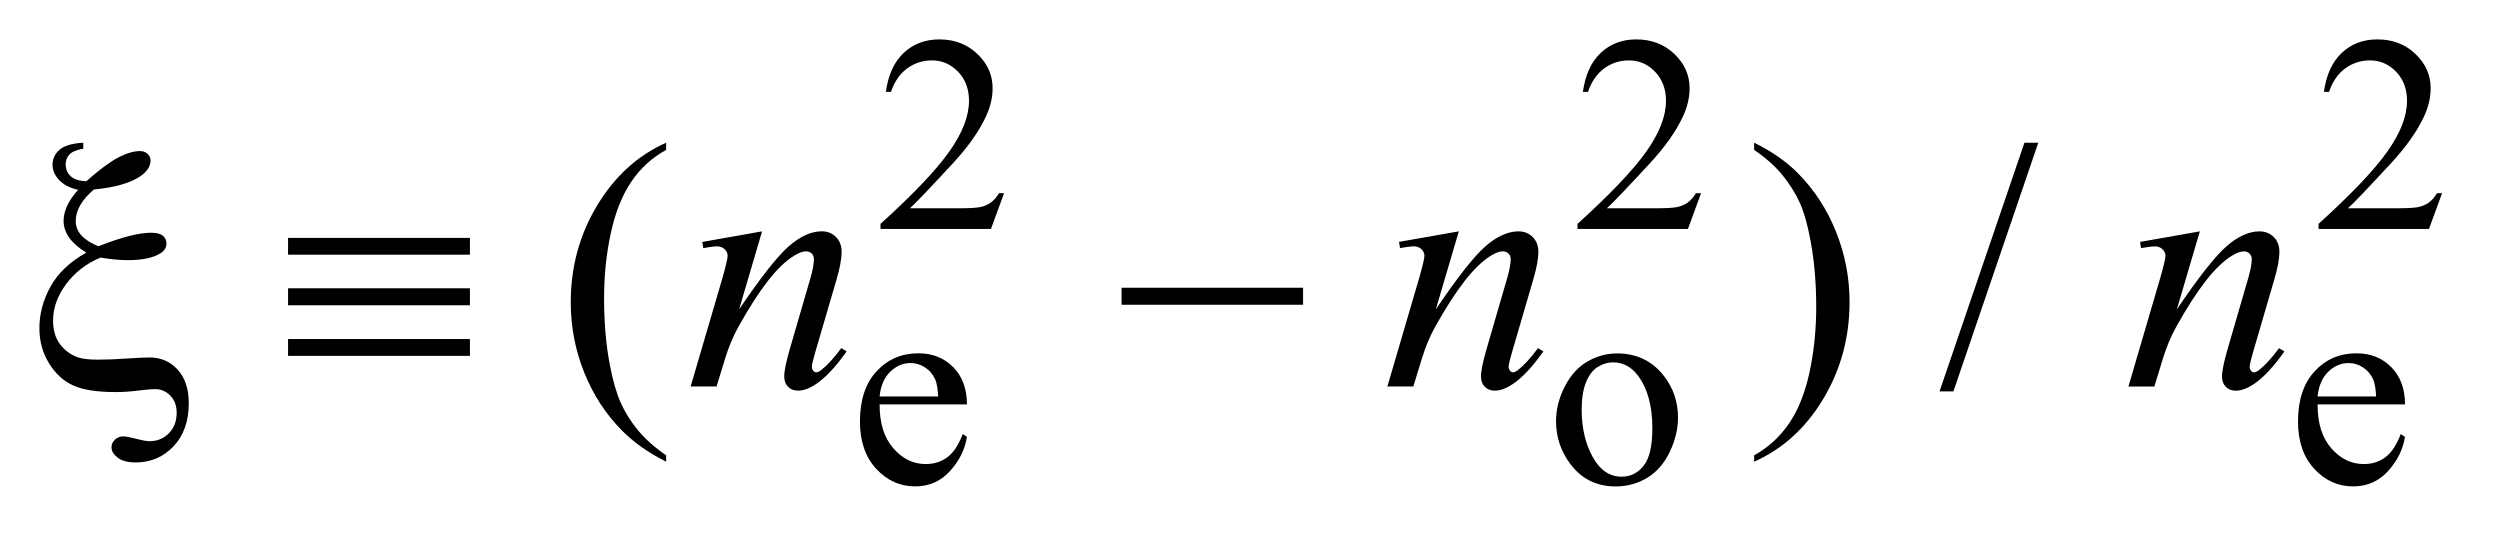 <?xml version="1.0" encoding="UTF-8"?>
<!DOCTYPE svg PUBLIC '-//W3C//DTD SVG 1.0//EN'
          'http://www.w3.org/TR/2001/REC-SVG-20010904/DTD/svg10.dtd'>
<svg stroke-dasharray="none" shape-rendering="auto" xmlns="http://www.w3.org/2000/svg" font-family="'Dialog'" text-rendering="auto" width="100" fill-opacity="1" color-interpolation="auto" color-rendering="auto" preserveAspectRatio="xMidYMid meet" font-size="12px" viewBox="0 0 100 22" fill="black" xmlns:xlink="http://www.w3.org/1999/xlink" stroke="black" image-rendering="auto" stroke-miterlimit="10" stroke-linecap="square" stroke-linejoin="miter" font-style="normal" stroke-width="1" height="22" stroke-dashoffset="0" font-weight="normal" stroke-opacity="1"
><!--Generated by the Batik Graphics2D SVG Generator--><defs id="genericDefs"
  /><g
  ><defs id="defs1"
    ><clipPath clipPathUnits="userSpaceOnUse" id="clipPath1"
      ><path d="M-1 -1 L61.982 -1 L61.982 12.346 L-1 12.346 L-1 -1 Z"
      /></clipPath
      ><clipPath clipPathUnits="userSpaceOnUse" id="clipPath2"
      ><path d="M-0 -0 L-0 11.346 L60.982 11.346 L60.982 -0 Z"
      /></clipPath
    ></defs
    ><g transform="scale(1.576,1.576) translate(1,1)"
    ><path d="M24.484 3.904 L24.151 4.811 L21.348 4.811 L21.348 4.682 C22.173 3.936 22.753 3.327 23.089 2.854 C23.425 2.381 23.594 1.949 23.594 1.558 C23.594 1.259 23.502 1.013 23.317 0.821 C23.132 0.629 22.912 0.533 22.654 0.533 C22.421 0.533 22.211 0.6 22.025 0.736 C21.839 0.872 21.702 1.07 21.613 1.332 L21.484 1.332 C21.542 0.903 21.692 0.574 21.934 0.345 C22.176 0.116 22.479 0 22.841 0 C23.226 0 23.548 0.123 23.806 0.369 C24.064 0.615 24.193 0.904 24.193 1.238 C24.193 1.477 24.137 1.715 24.025 1.954 C23.852 2.329 23.572 2.727 23.184 3.146 C22.602 3.776 22.239 4.156 22.094 4.286 L23.335 4.286 C23.587 4.286 23.764 4.277 23.866 4.258 C23.968 4.239 24.059 4.202 24.141 4.145 C24.223 4.088 24.294 4.008 24.355 3.903 L24.484 3.903 Z" stroke="none" clip-path="url(#clipPath2)"
    /></g
    ><g transform="matrix(1.576,0,0,1.576,1.576,1.576)"
    ><path d="M42.174 3.904 L41.841 4.811 L39.038 4.811 L39.038 4.682 C39.862 3.936 40.443 3.327 40.779 2.854 C41.116 2.381 41.284 1.949 41.284 1.558 C41.284 1.259 41.191 1.013 41.007 0.821 C40.822 0.629 40.602 0.533 40.345 0.533 C40.112 0.533 39.902 0.6 39.716 0.736 C39.53 0.872 39.393 1.07 39.305 1.332 L39.175 1.332 C39.234 0.903 39.383 0.574 39.625 0.345 C39.866 0.115 40.169 0 40.53 0 C40.916 0 41.238 0.123 41.496 0.369 C41.754 0.615 41.883 0.904 41.883 1.238 C41.883 1.477 41.827 1.715 41.715 1.954 C41.542 2.329 41.262 2.727 40.874 3.146 C40.292 3.776 39.929 4.156 39.784 4.286 L41.024 4.286 C41.277 4.286 41.454 4.277 41.555 4.258 C41.656 4.239 41.748 4.202 41.83 4.145 C41.911 4.088 41.982 4.008 42.043 3.903 L42.174 3.903 Z" stroke="none" clip-path="url(#clipPath2)"
    /></g
    ><g transform="matrix(1.576,0,0,1.576,1.576,1.576)"
    ><path d="M60.982 3.904 L60.649 4.811 L57.846 4.811 L57.846 4.682 C58.67 3.936 59.251 3.327 59.587 2.854 C59.924 2.381 60.092 1.949 60.092 1.558 C60.092 1.259 59.999 1.013 59.815 0.821 C59.63 0.629 59.41 0.533 59.153 0.533 C58.92 0.533 58.71 0.6 58.524 0.736 C58.338 0.872 58.201 1.07 58.113 1.332 L57.983 1.332 C58.042 0.903 58.191 0.574 58.433 0.345 C58.675 0.115 58.978 0 59.339 0 C59.725 0 60.047 0.123 60.305 0.369 C60.563 0.615 60.692 0.904 60.692 1.238 C60.692 1.477 60.636 1.715 60.524 1.954 C60.351 2.329 60.071 2.727 59.683 3.146 C59.101 3.776 58.738 4.156 58.593 4.286 L59.833 4.286 C60.086 4.286 60.263 4.277 60.364 4.258 C60.465 4.239 60.557 4.202 60.639 4.145 C60.72 4.088 60.791 4.008 60.852 3.903 L60.982 3.903 Z" stroke="none" clip-path="url(#clipPath2)"
    /></g
    ><g transform="matrix(1.576,0,0,1.576,1.576,1.576)"
    ><path d="M21.325 9.264 C21.323 9.737 21.438 10.107 21.672 10.376 C21.905 10.645 22.18 10.778 22.495 10.778 C22.705 10.778 22.888 10.721 23.043 10.606 C23.198 10.492 23.329 10.295 23.434 10.017 L23.542 10.086 C23.493 10.403 23.351 10.692 23.114 10.953 C22.878 11.214 22.583 11.345 22.228 11.345 C21.843 11.345 21.513 11.196 21.238 10.898 C20.963 10.6 20.826 10.2 20.826 9.697 C20.826 9.153 20.967 8.728 21.248 8.424 C21.53 8.119 21.883 7.967 22.308 7.967 C22.668 7.967 22.963 8.084 23.195 8.32 C23.426 8.555 23.542 8.87 23.542 9.264 L21.325 9.264 ZM21.325 9.062 L22.811 9.062 C22.799 8.858 22.775 8.714 22.737 8.631 C22.679 8.501 22.592 8.399 22.476 8.324 C22.36 8.251 22.239 8.214 22.113 8.214 C21.919 8.214 21.746 8.288 21.592 8.438 C21.44 8.587 21.351 8.795 21.325 9.062 Z" stroke="none" clip-path="url(#clipPath2)"
    /></g
    ><g transform="matrix(1.576,0,0,1.576,1.576,1.576)"
    ><path d="M40.044 7.97 C40.53 7.97 40.92 8.154 41.215 8.52 C41.464 8.833 41.589 9.192 41.589 9.597 C41.589 9.882 41.521 10.171 41.383 10.463 C41.245 10.755 41.055 10.975 40.814 11.123 C40.572 11.271 40.302 11.346 40.006 11.346 C39.522 11.346 39.138 11.155 38.853 10.772 C38.613 10.451 38.493 10.088 38.493 9.688 C38.493 9.396 38.565 9.106 38.712 8.817 C38.858 8.529 39.05 8.315 39.288 8.177 C39.526 8.039 39.777 7.97 40.044 7.97 ZM39.936 8.197 C39.812 8.197 39.688 8.233 39.563 8.306 C39.438 8.379 39.336 8.507 39.259 8.69 C39.182 8.874 39.144 9.109 39.144 9.396 C39.144 9.859 39.237 10.259 39.422 10.595 C39.607 10.931 39.853 11.099 40.156 11.099 C40.383 11.099 40.569 11.006 40.717 10.821 C40.865 10.636 40.938 10.317 40.938 9.865 C40.938 9.3 40.816 8.855 40.57 8.531 C40.403 8.308 40.192 8.197 39.936 8.197 Z" stroke="none" clip-path="url(#clipPath2)"
    /></g
    ><g transform="matrix(1.576,0,0,1.576,1.576,1.576)"
    ><path d="M57.822 9.264 C57.82 9.737 57.935 10.107 58.169 10.376 C58.403 10.645 58.678 10.778 58.993 10.778 C59.203 10.778 59.386 10.721 59.541 10.606 C59.696 10.492 59.827 10.295 59.932 10.017 L60.04 10.086 C59.991 10.403 59.849 10.692 59.613 10.953 C59.377 11.214 59.082 11.345 58.726 11.345 C58.34 11.345 58.01 11.196 57.736 10.898 C57.462 10.6 57.325 10.2 57.325 9.697 C57.325 9.153 57.466 8.728 57.747 8.424 C58.028 8.12 58.382 7.967 58.807 7.967 C59.167 7.967 59.462 8.084 59.694 8.32 C59.926 8.556 60.041 8.87 60.041 9.264 L57.822 9.264 ZM57.822 9.062 L59.308 9.062 C59.296 8.858 59.271 8.714 59.234 8.631 C59.175 8.501 59.088 8.399 58.973 8.324 C58.858 8.251 58.737 8.214 58.611 8.214 C58.417 8.214 58.243 8.288 58.09 8.438 C57.938 8.587 57.849 8.795 57.822 9.062 Z" stroke="none" clip-path="url(#clipPath2)"
    /></g
    ><g transform="matrix(1.576,0,0,1.576,1.576,1.576)"
    ><path d="M15.907 10.556 L15.907 10.717 C15.465 10.496 15.097 10.238 14.802 9.943 C14.381 9.522 14.056 9.026 13.828 8.455 C13.599 7.883 13.486 7.29 13.486 6.675 C13.486 5.775 13.71 4.954 14.157 4.213 C14.604 3.472 15.188 2.942 15.907 2.622 L15.907 2.805 C15.547 3.002 15.252 3.272 15.021 3.615 C14.79 3.957 14.617 4.391 14.503 4.916 C14.389 5.441 14.332 5.989 14.332 6.562 C14.332 7.183 14.38 7.748 14.477 8.254 C14.553 8.655 14.645 8.977 14.753 9.219 C14.861 9.461 15.006 9.694 15.19 9.917 C15.372 10.14 15.611 10.353 15.907 10.556 Z" stroke="none" clip-path="url(#clipPath2)"
    /></g
    ><g transform="matrix(1.576,0,0,1.576,1.576,1.576)"
    ><path d="M43.521 2.805 L43.521 2.622 C43.965 2.84 44.335 3.097 44.63 3.393 C45.049 3.817 45.372 4.313 45.6 4.884 C45.829 5.454 45.943 6.048 45.943 6.666 C45.943 7.565 45.719 8.386 45.274 9.127 C44.828 9.868 44.243 10.398 43.521 10.718 L43.521 10.557 C43.88 10.357 44.176 10.086 44.409 9.745 C44.642 9.404 44.814 8.971 44.928 8.443 C45.04 7.917 45.097 7.368 45.097 6.796 C45.097 6.179 45.048 5.614 44.951 5.103 C44.878 4.703 44.787 4.382 44.678 4.142 C44.568 3.901 44.422 3.669 44.241 3.446 C44.059 3.221 43.818 3.008 43.521 2.805 Z" stroke="none" clip-path="url(#clipPath2)"
    /></g
    ><g transform="matrix(1.576,0,0,1.576,1.576,1.576)"
    ><path d="M50.733 2.622 L48.579 8.934 L48.227 8.934 L50.382 2.622 L50.733 2.622 Z" stroke="none" clip-path="url(#clipPath2)"
    /></g
    ><g transform="matrix(1.576,0,0,1.576,1.576,1.576)"
    ><path d="M18.342 4.872 L17.759 6.852 C18.306 6.043 18.725 5.51 19.016 5.254 C19.307 4.999 19.587 4.871 19.856 4.871 C20.002 4.871 20.123 4.92 20.218 5.016 C20.313 5.112 20.361 5.237 20.361 5.389 C20.361 5.564 20.319 5.796 20.234 6.086 L19.698 7.918 C19.636 8.13 19.606 8.259 19.606 8.306 C19.606 8.347 19.617 8.381 19.641 8.409 C19.665 8.437 19.689 8.45 19.716 8.45 C19.751 8.45 19.794 8.431 19.843 8.393 C19.998 8.271 20.168 8.085 20.352 7.836 L20.488 7.918 C20.216 8.305 19.958 8.58 19.716 8.745 C19.547 8.858 19.394 8.915 19.26 8.915 C19.152 8.915 19.065 8.883 19.001 8.817 C18.937 8.752 18.904 8.664 18.904 8.553 C18.904 8.413 18.954 8.174 19.053 7.835 L19.562 6.085 C19.626 5.867 19.658 5.697 19.658 5.575 C19.658 5.517 19.639 5.47 19.601 5.434 C19.563 5.397 19.516 5.379 19.46 5.379 C19.378 5.379 19.28 5.414 19.166 5.483 C18.95 5.613 18.724 5.829 18.49 6.129 C18.256 6.43 18.009 6.814 17.749 7.281 C17.611 7.527 17.497 7.797 17.407 8.091 L17.187 8.809 L16.529 8.809 L17.328 6.084 C17.422 5.756 17.468 5.559 17.468 5.492 C17.468 5.428 17.443 5.372 17.391 5.324 C17.339 5.276 17.276 5.252 17.2 5.252 C17.165 5.252 17.104 5.258 17.016 5.27 L16.85 5.298 L16.824 5.141 L18.342 4.872 Z" stroke="none" clip-path="url(#clipPath2)"
    /></g
    ><g transform="matrix(1.576,0,0,1.576,1.576,1.576)"
    ><path d="M36.026 4.872 L35.442 6.852 C35.989 6.043 36.408 5.51 36.699 5.254 C36.99 5 37.271 4.872 37.54 4.872 C37.686 4.872 37.807 4.921 37.902 5.017 C37.997 5.113 38.045 5.238 38.045 5.39 C38.045 5.565 38.002 5.797 37.917 6.087 L37.382 7.919 C37.32 8.13 37.29 8.259 37.29 8.306 C37.29 8.347 37.302 8.381 37.325 8.409 C37.348 8.437 37.373 8.45 37.399 8.45 C37.434 8.45 37.476 8.431 37.526 8.393 C37.681 8.271 37.851 8.085 38.036 7.836 L38.172 7.918 C37.9 8.305 37.643 8.58 37.4 8.745 C37.23 8.858 37.079 8.915 36.944 8.915 C36.836 8.915 36.75 8.883 36.685 8.817 C36.62 8.751 36.588 8.664 36.588 8.553 C36.588 8.413 36.638 8.174 36.737 7.835 L37.246 6.085 C37.31 5.867 37.343 5.697 37.343 5.575 C37.343 5.517 37.323 5.47 37.285 5.434 C37.247 5.397 37.2 5.379 37.145 5.379 C37.063 5.379 36.964 5.414 36.85 5.483 C36.634 5.613 36.409 5.829 36.175 6.129 C35.941 6.43 35.694 6.814 35.433 7.281 C35.295 7.527 35.182 7.797 35.091 8.091 L34.871 8.809 L34.213 8.809 L35.012 6.084 C35.106 5.756 35.153 5.559 35.153 5.492 C35.153 5.428 35.127 5.372 35.076 5.324 C35.025 5.276 34.962 5.252 34.886 5.252 C34.851 5.252 34.789 5.258 34.701 5.27 L34.534 5.296 L34.508 5.139 L36.026 4.872 Z" stroke="none" clip-path="url(#clipPath2)"
    /></g
    ><g transform="matrix(1.576,0,0,1.576,1.576,1.576)"
    ><path d="M54.834 4.872 L54.25 6.852 C54.797 6.043 55.216 5.51 55.507 5.254 C55.798 5 56.078 4.872 56.348 4.872 C56.494 4.872 56.615 4.921 56.71 5.017 C56.805 5.113 56.853 5.238 56.853 5.39 C56.853 5.565 56.81 5.797 56.725 6.087 L56.19 7.919 C56.128 8.131 56.098 8.26 56.098 8.307 C56.098 8.348 56.11 8.382 56.133 8.41 C56.156 8.438 56.181 8.451 56.207 8.451 C56.242 8.451 56.284 8.432 56.334 8.394 C56.489 8.272 56.659 8.086 56.844 7.837 L56.98 7.919 C56.708 8.306 56.451 8.581 56.208 8.746 C56.038 8.859 55.887 8.916 55.752 8.916 C55.644 8.916 55.558 8.884 55.493 8.818 C55.428 8.752 55.396 8.665 55.396 8.554 C55.396 8.414 55.446 8.175 55.545 7.836 L56.054 6.086 C56.118 5.868 56.151 5.698 56.151 5.576 C56.151 5.518 56.131 5.471 56.093 5.435 C56.055 5.398 56.008 5.38 55.953 5.38 C55.871 5.38 55.772 5.415 55.658 5.484 C55.442 5.614 55.217 5.83 54.983 6.13 C54.749 6.431 54.502 6.815 54.241 7.282 C54.103 7.528 53.99 7.798 53.899 8.092 L53.679 8.81 L53.021 8.81 L53.82 6.085 C53.914 5.757 53.961 5.56 53.961 5.493 C53.961 5.429 53.935 5.373 53.884 5.325 C53.833 5.277 53.77 5.253 53.694 5.253 C53.659 5.253 53.597 5.259 53.509 5.271 L53.342 5.297 L53.316 5.14 L54.834 4.872 Z" stroke="none" clip-path="url(#clipPath2)"
    /></g
    ><g transform="matrix(1.576,0,0,1.576,1.576,1.576)"
    ><path d="M1.114 2.622 L1.114 2.774 C0.945 2.803 0.828 2.852 0.763 2.92 C0.699 2.988 0.667 3.071 0.667 3.17 C0.667 3.292 0.709 3.392 0.792 3.47 C0.875 3.549 1.007 3.592 1.189 3.601 C1.517 3.311 1.786 3.111 1.996 3 C2.207 2.89 2.392 2.834 2.554 2.834 C2.63 2.834 2.694 2.857 2.744 2.904 C2.795 2.951 2.821 3.006 2.821 3.07 C2.821 3.215 2.742 3.344 2.584 3.458 C2.33 3.64 1.929 3.758 1.382 3.81 C1.075 4.071 0.922 4.338 0.922 4.611 C0.922 4.882 1.113 5.094 1.497 5.251 C1.789 5.136 2.047 5.049 2.269 4.992 C2.492 4.935 2.68 4.907 2.835 4.907 C2.972 4.907 3.072 4.932 3.133 4.983 C3.194 5.034 3.225 5.1 3.225 5.181 C3.225 5.283 3.174 5.366 3.072 5.429 C2.887 5.545 2.612 5.603 2.247 5.603 C2.142 5.603 2.03 5.597 1.914 5.586 C1.796 5.575 1.674 5.558 1.549 5.538 C1.189 5.689 0.899 5.913 0.678 6.211 C0.457 6.509 0.347 6.816 0.347 7.135 C0.347 7.382 0.406 7.582 0.525 7.738 C0.643 7.893 0.791 8.003 0.97 8.067 C1.078 8.107 1.246 8.128 1.474 8.128 C1.708 8.128 1.94 8.119 2.172 8.102 C2.488 8.082 2.695 8.072 2.795 8.072 C3.079 8.072 3.316 8.174 3.505 8.377 C3.695 8.583 3.791 8.867 3.791 9.231 C3.791 9.692 3.661 10.058 3.402 10.33 C3.143 10.602 2.824 10.737 2.444 10.737 C2.242 10.737 2.089 10.696 1.986 10.615 C1.882 10.534 1.83 10.447 1.83 10.354 C1.83 10.278 1.859 10.213 1.918 10.158 C1.976 10.103 2.046 10.076 2.128 10.076 C2.19 10.076 2.299 10.096 2.457 10.137 C2.615 10.178 2.728 10.198 2.795 10.198 C2.988 10.198 3.151 10.132 3.284 9.998 C3.417 9.865 3.484 9.69 3.484 9.476 C3.484 9.296 3.43 9.152 3.324 9.043 C3.217 8.931 3.087 8.876 2.935 8.876 C2.85 8.876 2.709 8.888 2.512 8.913 C2.314 8.938 2.119 8.951 1.926 8.951 C1.464 8.951 1.109 8.895 0.862 8.785 C0.615 8.675 0.409 8.488 0.246 8.223 C0.082 7.959 0 7.661 0 7.327 C0 6.968 0.093 6.617 0.281 6.276 C0.468 5.934 0.771 5.647 1.189 5.412 C0.806 5.176 0.614 4.909 0.614 4.606 C0.614 4.354 0.737 4.091 0.983 3.818 C0.769 3.77 0.607 3.685 0.498 3.566 C0.388 3.447 0.333 3.319 0.333 3.183 C0.333 3.035 0.391 2.909 0.506 2.805 C0.622 2.7 0.825 2.639 1.114 2.622 Z" stroke="none" clip-path="url(#clipPath2)"
    /></g
    ><g transform="matrix(1.576,0,0,1.576,1.576,1.576)"
    ><path d="M6.311 5.038 L10.927 5.038 L10.927 5.464 L6.311 5.464 L6.311 5.038 ZM6.311 6.317 L10.927 6.317 L10.927 6.748 L6.311 6.748 L6.311 6.317 ZM6.311 7.605 L10.927 7.605 L10.927 8.032 L6.311 8.032 L6.311 7.605 Z" stroke="none" clip-path="url(#clipPath2)"
    /></g
    ><g transform="matrix(1.576,0,0,1.576,1.576,1.576)"
    ><path d="M27.466 6.303 L32.073 6.303 L32.073 6.735 L27.466 6.735 L27.466 6.303 Z" stroke="none" clip-path="url(#clipPath2)"
    /></g
  ></g
></svg
>
